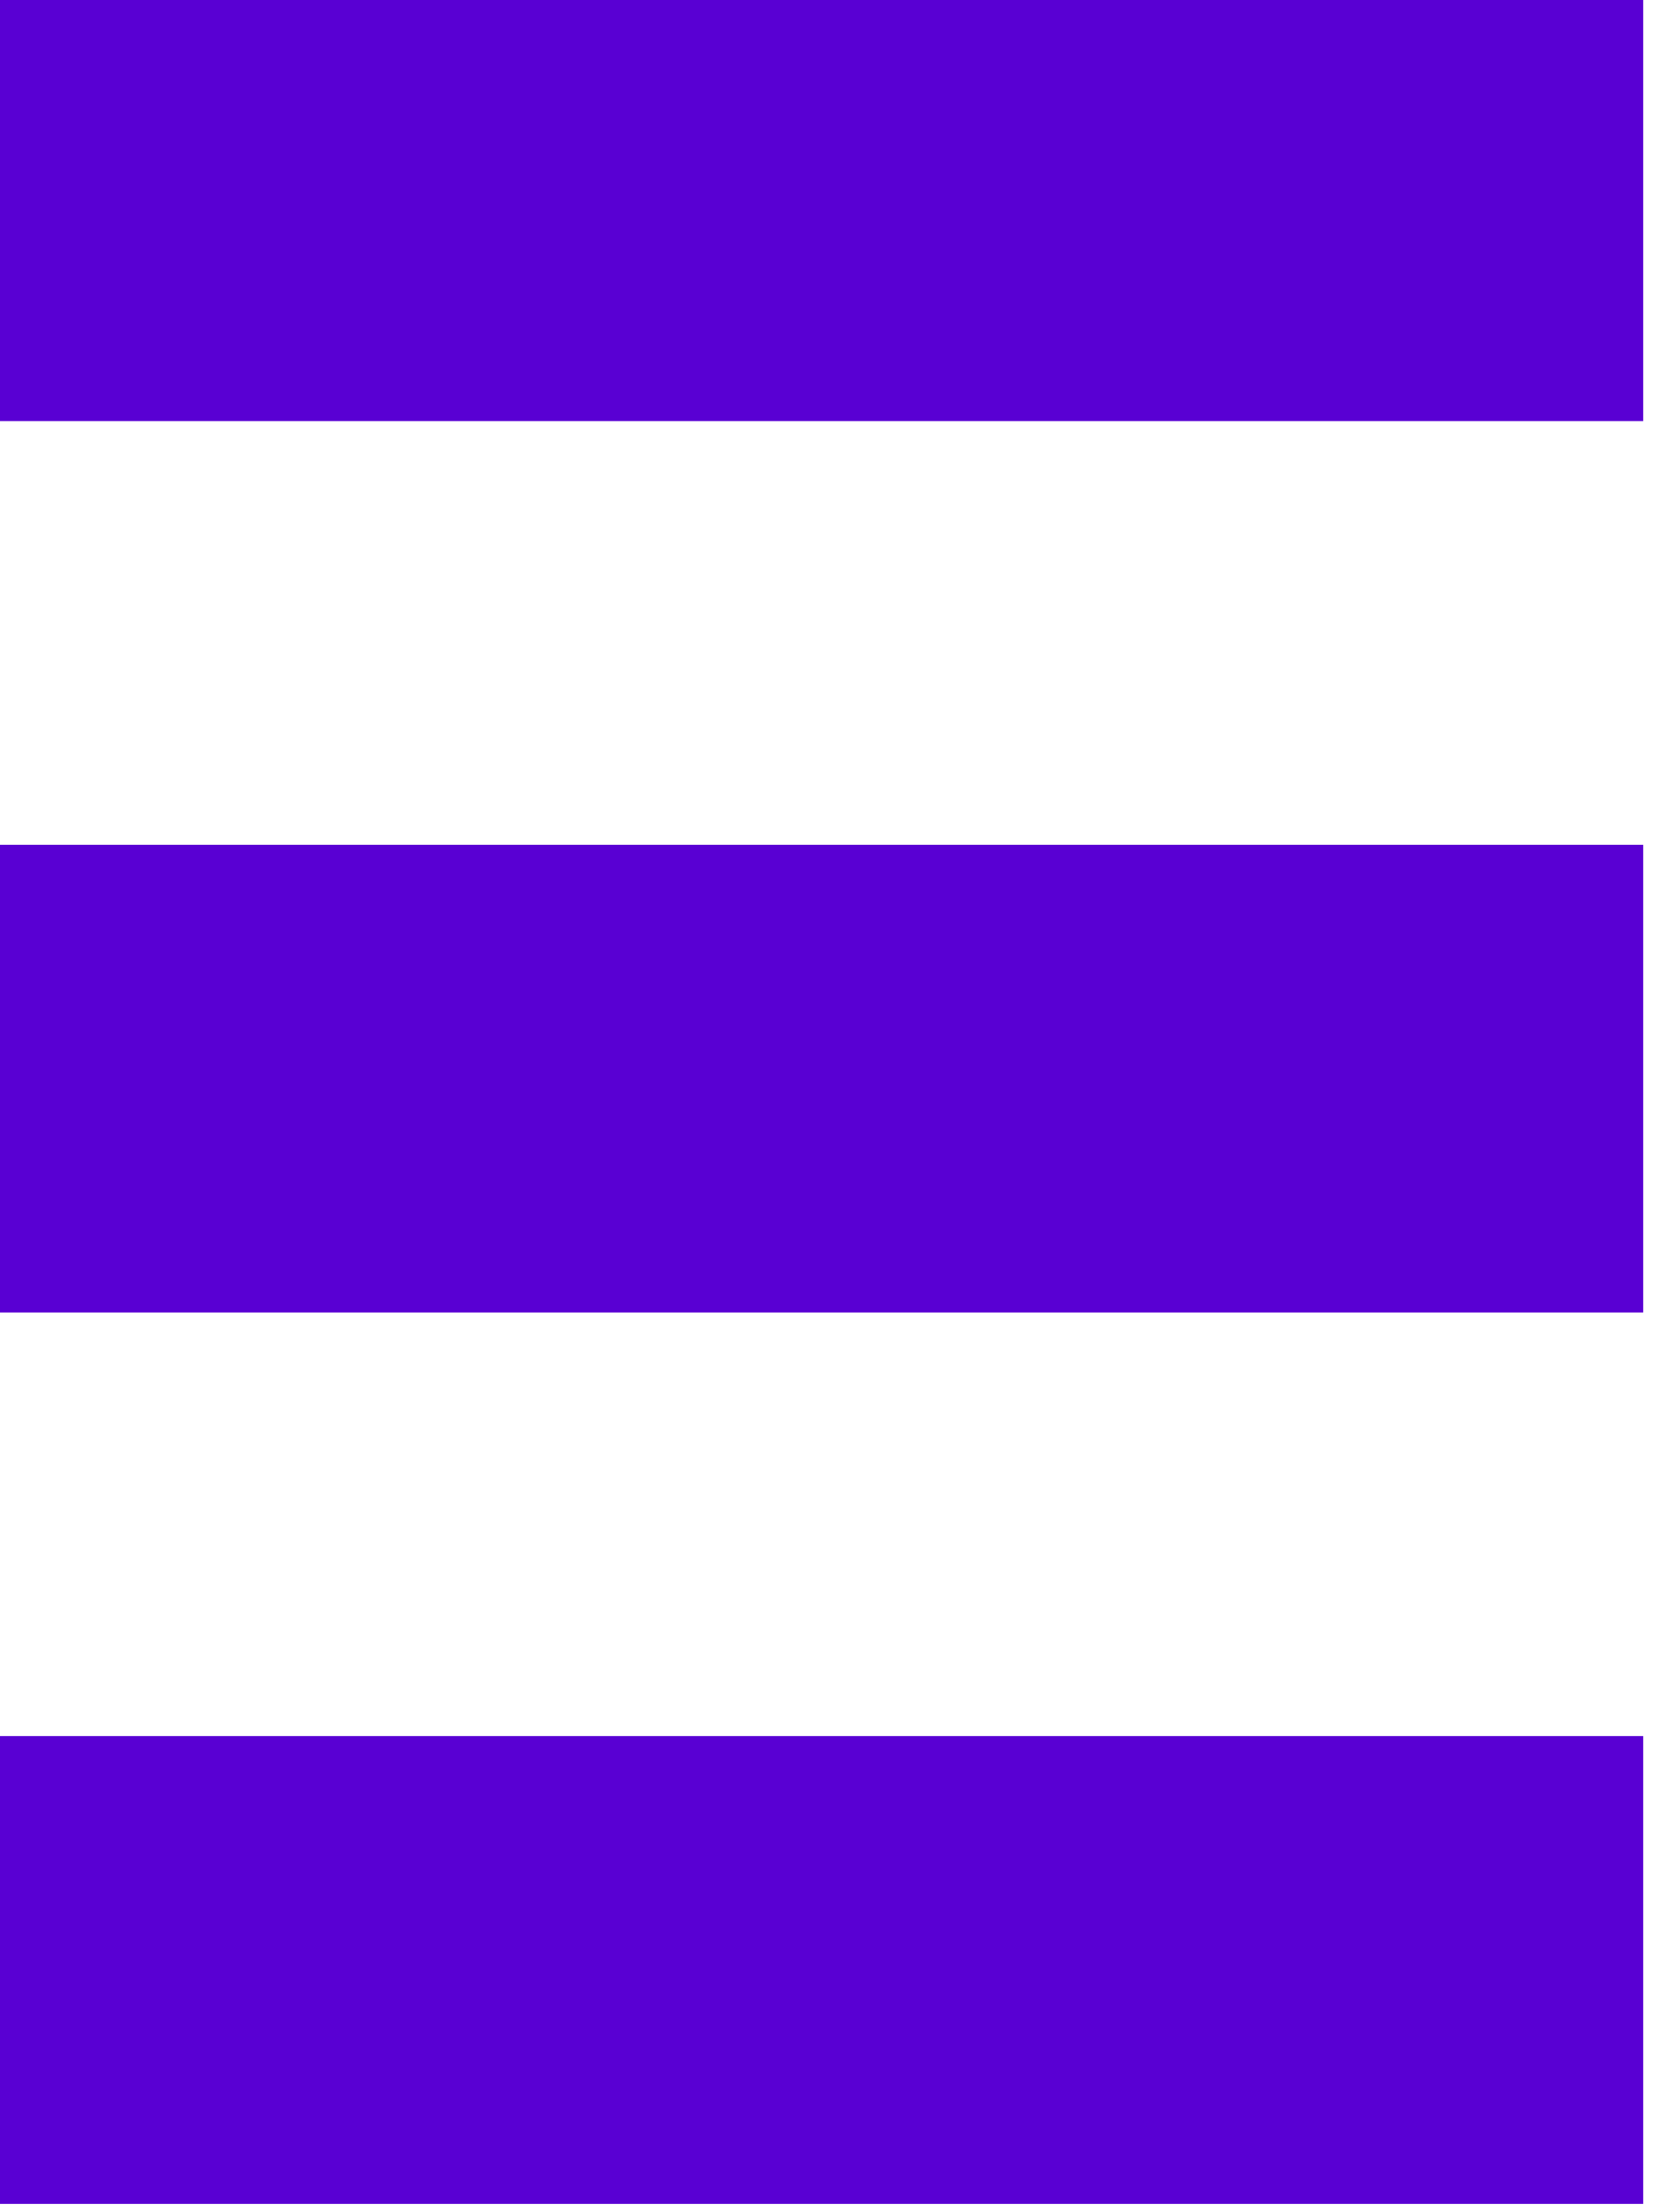 <svg viewBox="0 0 12 16" fill="#5900D3" stroke="#5900D3" xmlns="http://www.w3.org/2000/svg">
    <path d="M11.386 13.056H0V15.44H11.386V13.056Z" />
    <path d="M11.386 6.61H0V8.993H11.386V6.61Z" />
    <path d="M11.386 0.163H0V2.546H11.386V0.163Z" />
</svg>
